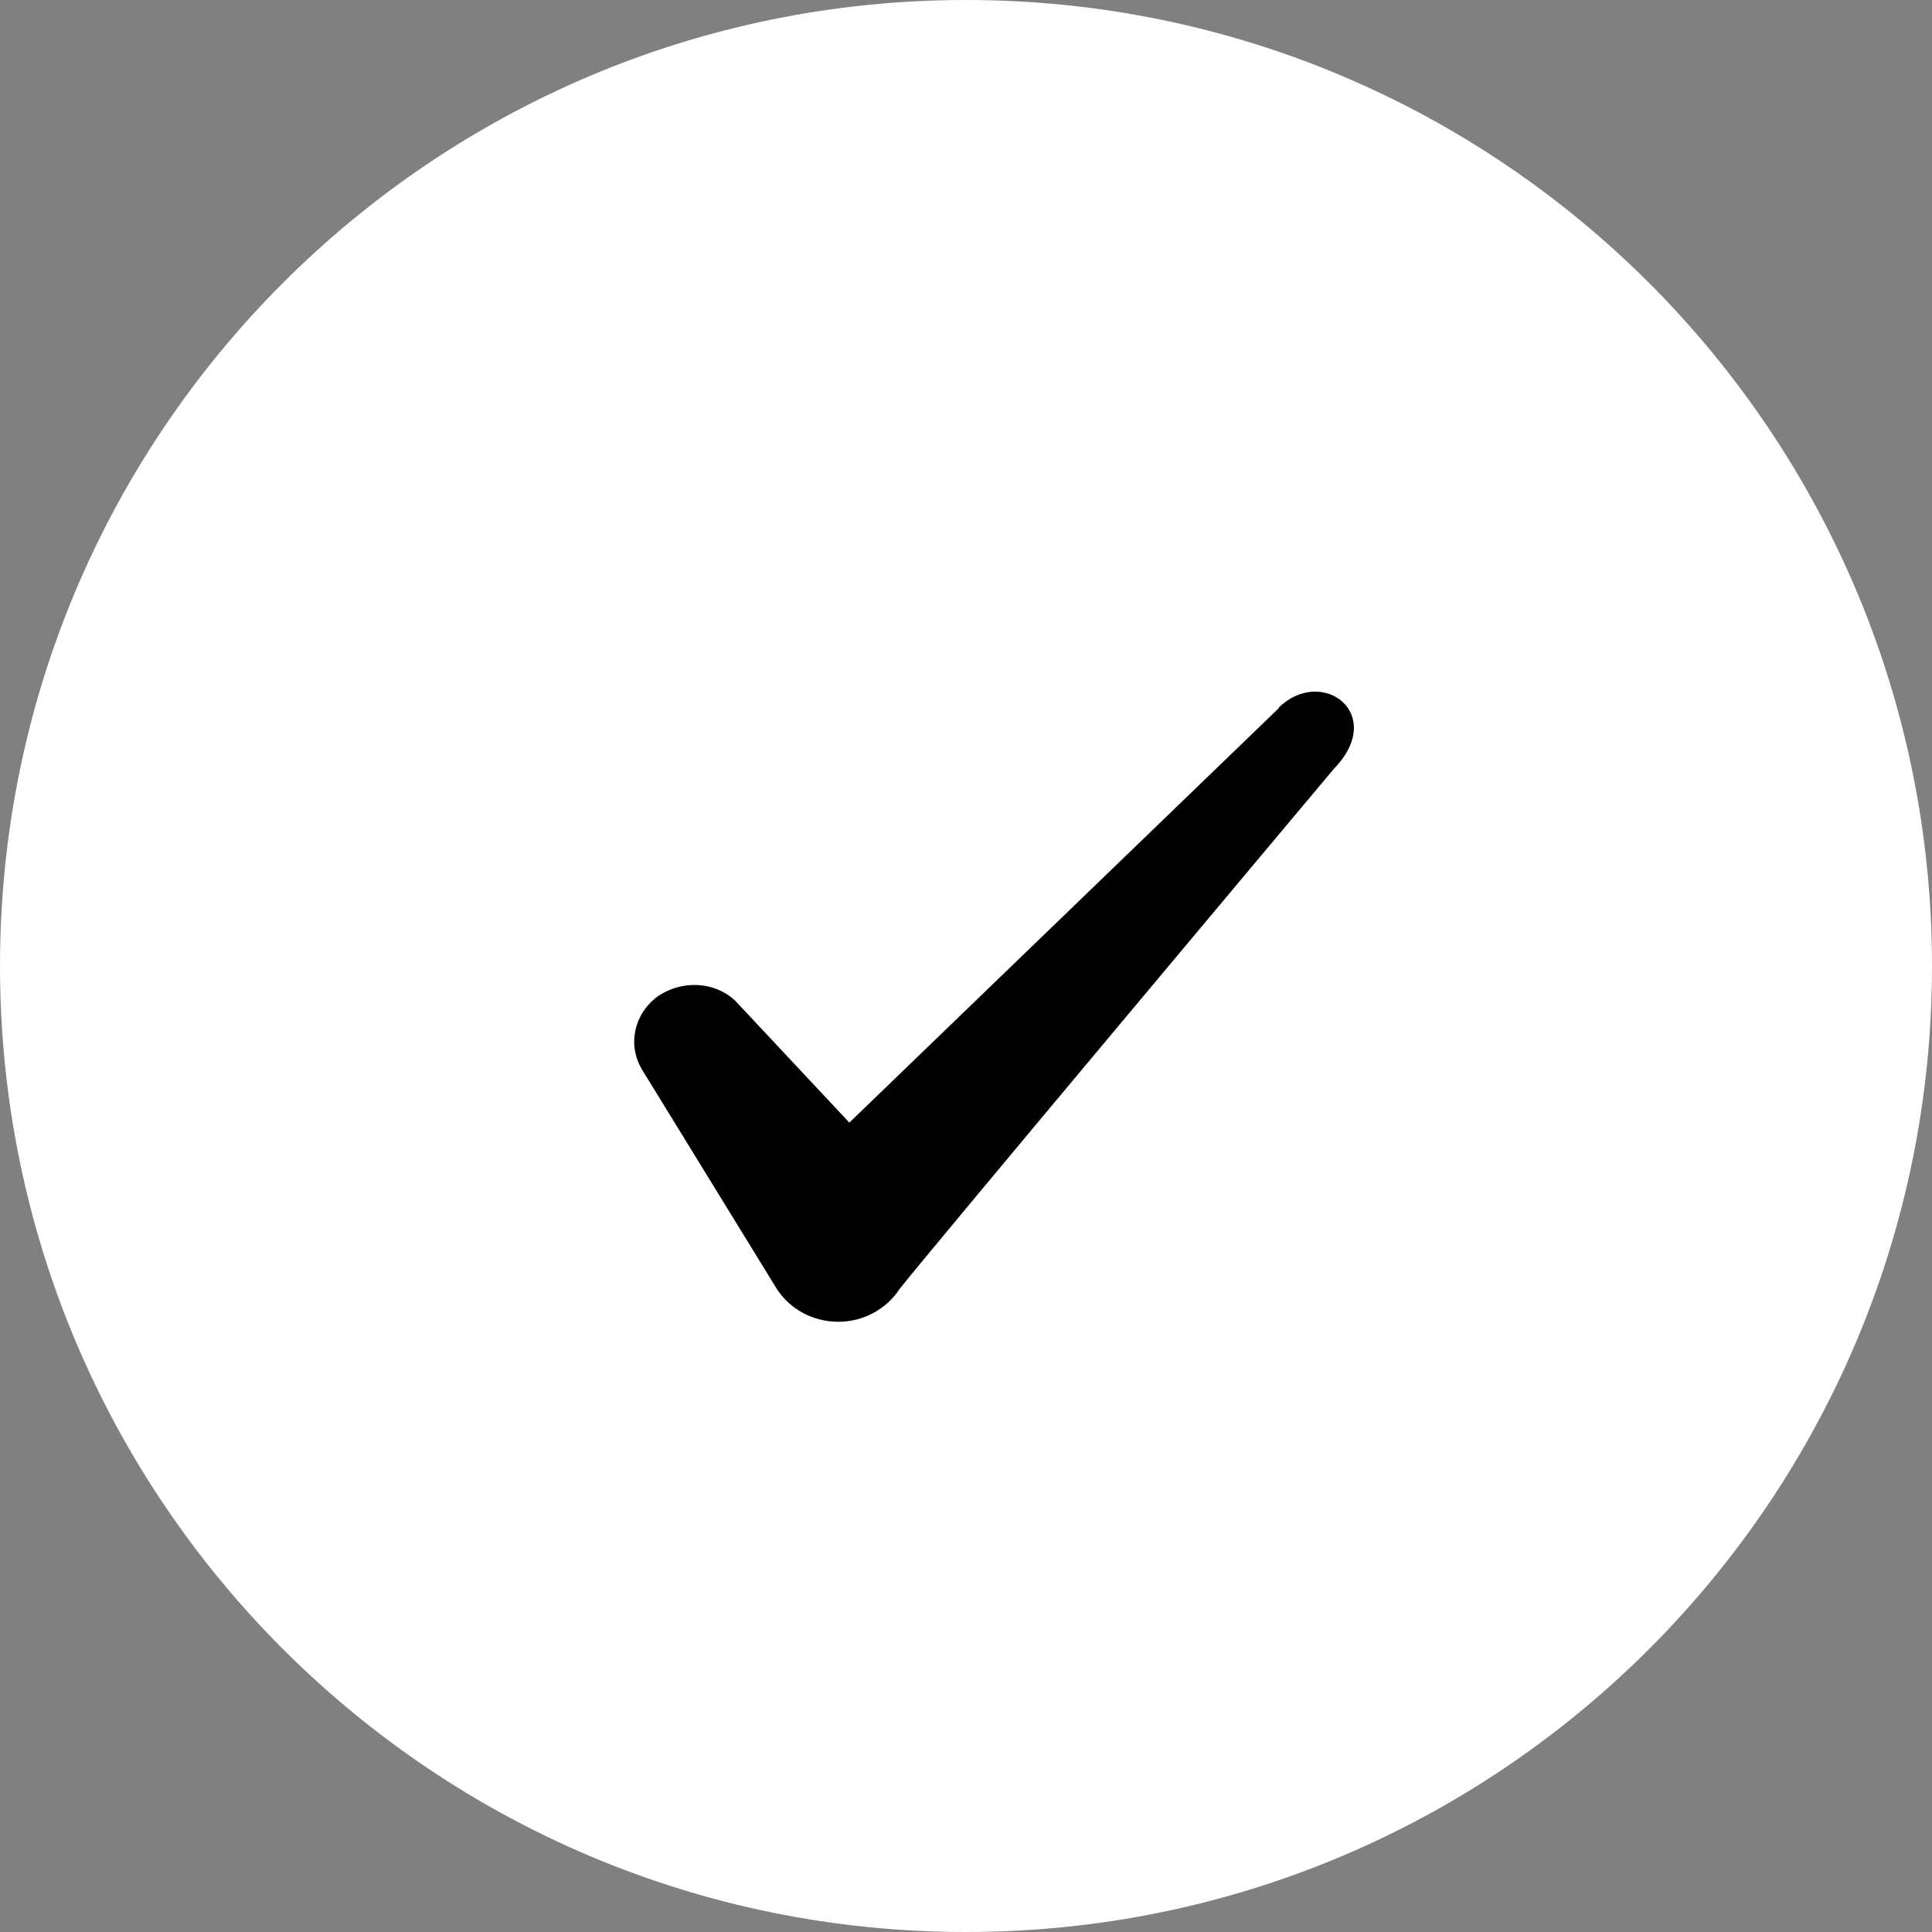 <svg xmlns="http://www.w3.org/2000/svg" width="47" height="47" viewBox="0 0 47 47" fill="none"><rect x="0" y="0" width="47" height="47" fill="#808080" stroke="none"/><path d="M0 23.5C0 10.521 10.521 0 23.5 0V0C36.479 0 47 10.521 47 23.5V23.5C47 36.479 36.479 47 23.5 47V47C10.521 47 0 36.479 0 23.5V23.5Z" fill="white"></path><path fill-rule="evenodd" clip-rule="evenodd" d="M31.111 17.226L20.662 27.31L17.889 24.348C17.379 23.866 16.576 23.837 15.992 24.245C15.423 24.669 15.262 25.413 15.613 26.011L18.896 31.353C19.217 31.849 19.772 32.155 20.399 32.155C20.998 32.155 21.567 31.849 21.888 31.353C22.413 30.667 32.44 18.714 32.44 18.714C33.753 17.372 32.162 16.189 31.111 17.211V17.226Z" fill="black"></path></svg>